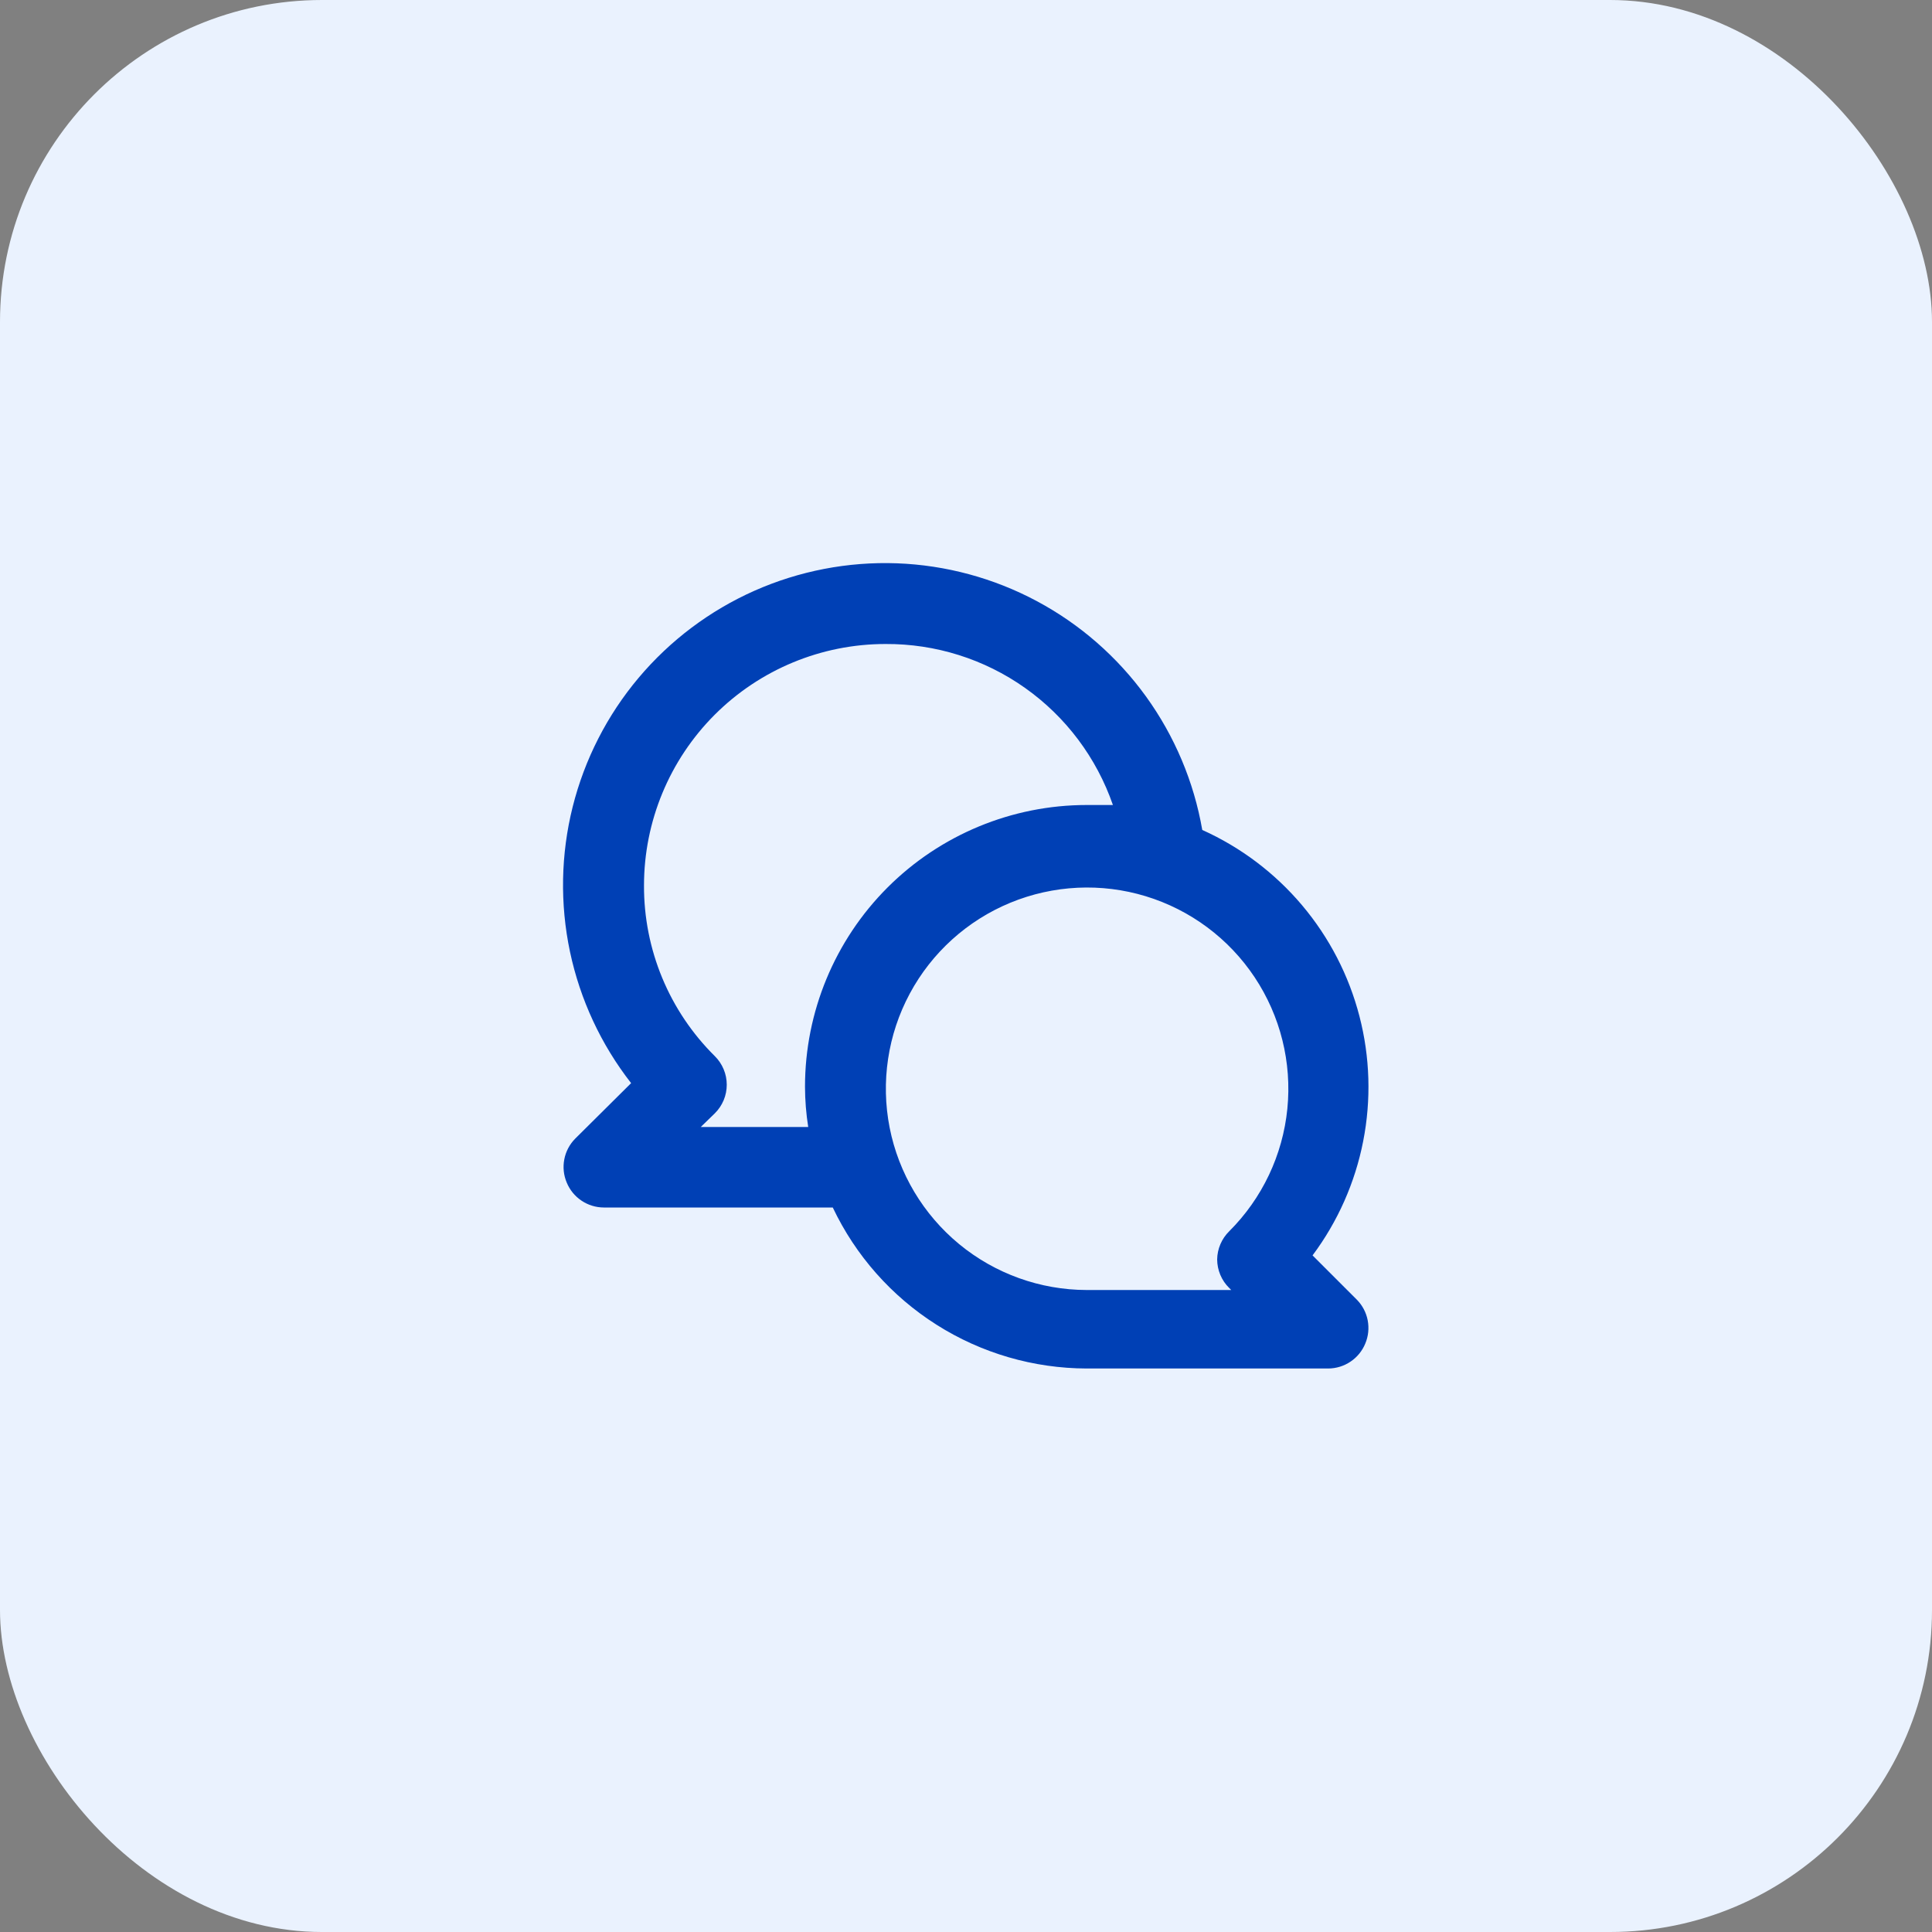 <?xml version="1.0" encoding="UTF-8"?> <svg xmlns="http://www.w3.org/2000/svg" width="48" height="48" viewBox="0 0 48 48" fill="none"><rect x="0" y="0" width="48" height="48" fill="#808080" stroke="none"/><rect width="48" height="48" rx="8" fill="#EAF2FE"></rect><path d="M32.61 31.19C33.237 30.35 33.667 29.38 33.868 28.352C34.07 27.323 34.038 26.262 33.775 25.248C33.512 24.233 33.025 23.291 32.349 22.49C31.673 21.689 30.826 21.05 29.87 20.62C29.662 19.422 29.183 18.288 28.471 17.302C27.758 16.317 26.831 15.507 25.758 14.934C24.686 14.361 23.497 14.04 22.282 13.995C21.067 13.951 19.858 14.184 18.746 14.676C17.635 15.169 16.65 15.909 15.867 16.839C15.084 17.769 14.524 18.866 14.228 20.045C13.933 21.224 13.91 22.456 14.161 23.645C14.413 24.835 14.932 25.951 15.68 26.91L14.29 28.29C14.151 28.431 14.057 28.609 14.02 28.803C13.982 28.997 14.003 29.198 14.08 29.38C14.155 29.563 14.282 29.719 14.446 29.829C14.61 29.94 14.803 29.999 15 30H20.69C21.257 31.195 22.15 32.204 23.267 32.912C24.383 33.62 25.678 33.997 27 34H33C33.197 33.999 33.39 33.94 33.554 33.829C33.718 33.719 33.845 33.563 33.92 33.38C33.997 33.198 34.017 32.997 33.98 32.803C33.943 32.609 33.849 32.431 33.71 32.29L32.61 31.19ZM20 27C20.001 27.335 20.028 27.669 20.08 28H17.41L17.76 27.66C17.854 27.567 17.928 27.456 17.979 27.335C18.03 27.213 18.056 27.082 18.056 26.95C18.056 26.818 18.03 26.687 17.979 26.566C17.928 26.444 17.854 26.333 17.76 26.24C17.2 25.686 16.755 25.025 16.453 24.297C16.151 23.569 15.997 22.788 16 22C16 20.409 16.632 18.883 17.757 17.757C18.883 16.632 20.409 16 22 16C23.242 15.993 24.454 16.374 25.468 17.092C26.481 17.809 27.244 18.826 27.65 20C27.43 20 27.22 20 27 20C25.143 20 23.363 20.738 22.05 22.05C20.738 23.363 20 25.143 20 27ZM30.54 32L30.59 32.05H27C25.843 32.048 24.723 31.645 23.83 30.91C22.938 30.174 22.327 29.152 22.103 28.017C21.88 26.883 22.056 25.705 22.603 24.686C23.15 23.667 24.033 22.869 25.102 22.428C26.172 21.987 27.361 21.93 28.467 22.267C29.574 22.605 30.529 23.315 31.17 24.278C31.811 25.241 32.099 26.396 31.984 27.547C31.869 28.698 31.359 29.773 30.54 30.59C30.352 30.775 30.244 31.026 30.24 31.29C30.241 31.422 30.267 31.553 30.319 31.675C30.37 31.797 30.445 31.907 30.54 32Z" fill="#0040B5"></path></svg> 